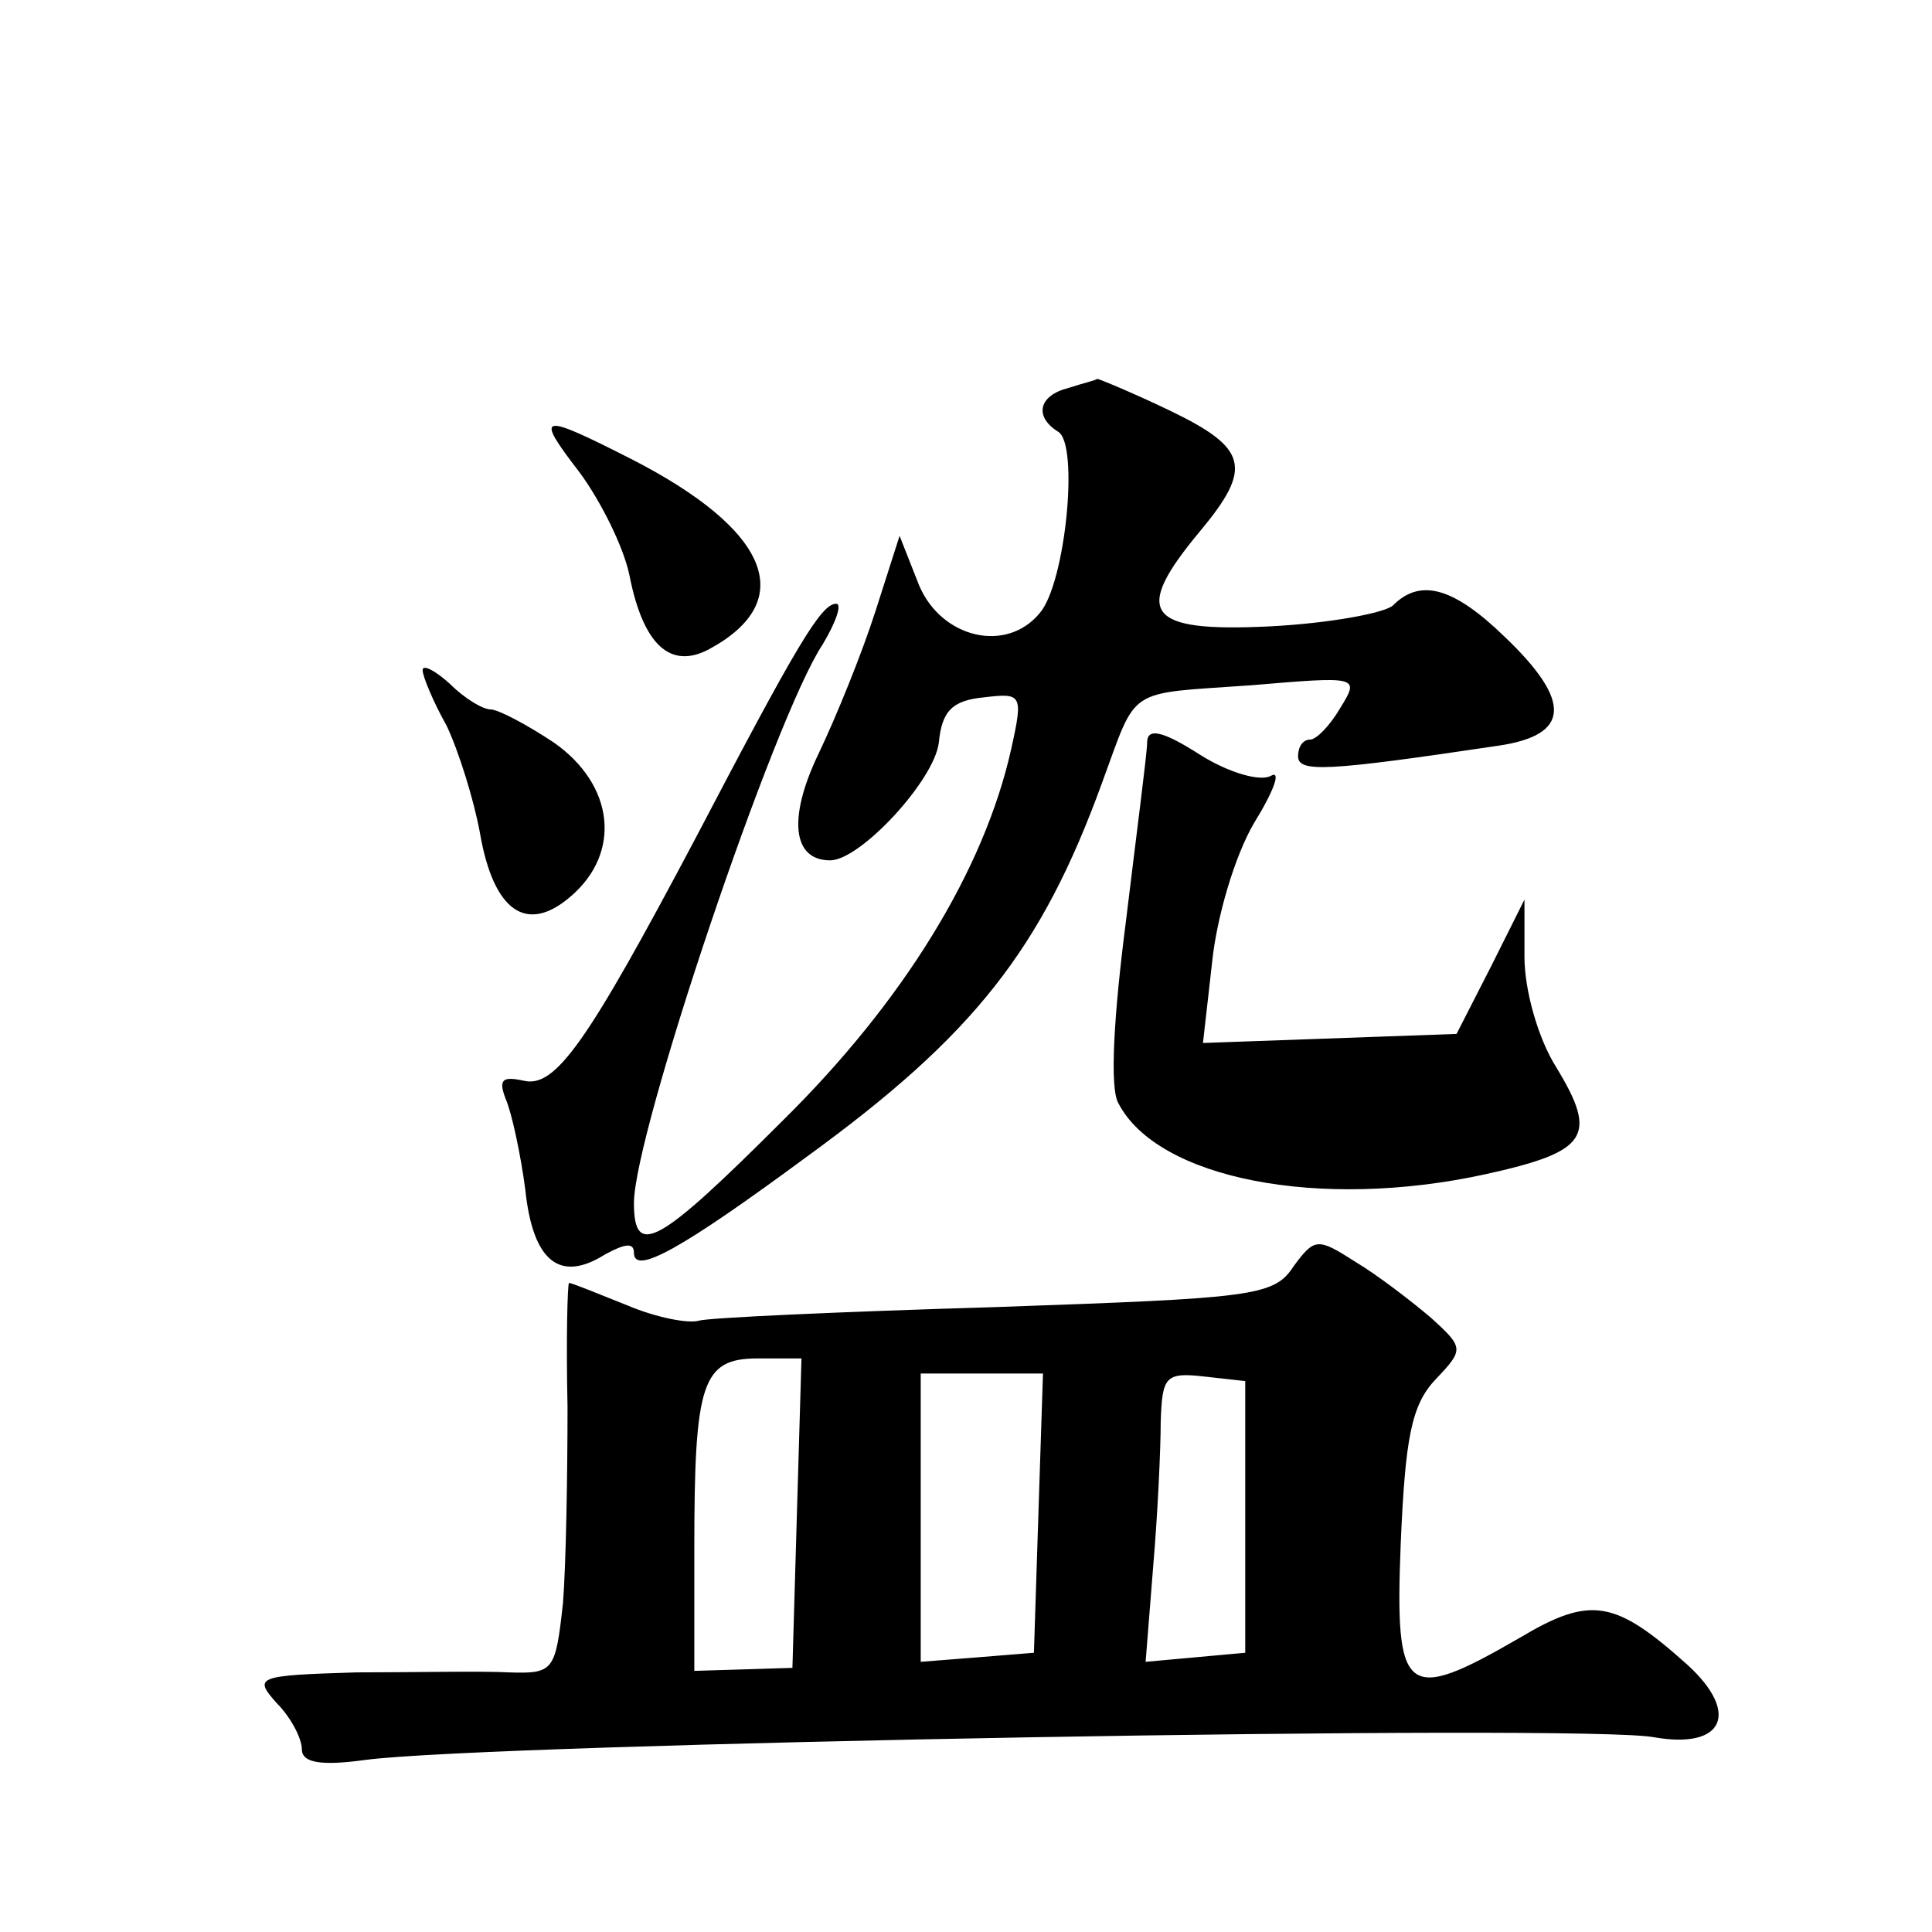 <?xml version="1.0" standalone="no"?>
<!DOCTYPE svg PUBLIC "-//W3C//DTD SVG 20010904//EN"
 "http://www.w3.org/TR/2001/REC-SVG-20010904/DTD/svg10.dtd">
<svg version="1.0" xmlns="http://www.w3.org/2000/svg"
 width="128pt" height="128pt" viewBox="0 0 128 128"
 preserveAspectRatio="xMidYMid meet">
<g transform="translate(0,128) scale(0.1,-0.1)"
fill="#0" stroke="none">
<path d="M708 1023 c-20 -5 -23 -19 -7 -29 14 -8 5 -100 -12 -120 -22 -27 -65 -17
-80 18 l-13 33 -16 -50 c-9 -28 -26 -70 -38 -95 -20 -42 -17 -70 8 -70 20 0 69
53 72 78 2 21 9 28 30 30 25 3 26 2 18 -34 -18 -81 -72 -168 -151 -246 -83 -83
-99 -92 -99 -55 0 46 93 322 125 370 9 15 13 27 9 27 -10 0 -26 -27 -93 -155 -72
-136 -93 -166 -114 -161 -14 3 -17 1 -12 -12 4 -9 10 -37 13 -60 5 -48 23 -62 53
-43 13 7 19 8 19 1 0 -15 31 2 115 64 110 80 155 137 195 247 24 65 15 59 99 65
71 6 72 6 59 -15 -7 -12 -16 -21 -20 -21 -5 0 -8 -5 -8 -11 0 -11 19 -10 133 7
47 7 49 29 4 72 -34 33 -56 39 -74 21 -5 -5 -42 -12 -82 -14 -82 -4 -91 9 -46 63
35 42 32 55 -20 80 -25 12 -47 21 -48 21 -1 -1 -10 -3 -19 -6z M384 967 c14 -19
29 -49 33 -68 9 -46 27 -63 53 -49 59 32 40 79 -52 126 -61 31 -64 30 -34 -9z M280
836 c0 -4 7 -21 16 -37 8 -17 18 -49 22 -71 9 -52 31 -67 60 -42 34 29 29 74 -11
102 -18 12 -37 22 -42 22 -5 0 -17 7 -27 17 -10 9 -18 13 -18 9z M760 788 c0 -7
-7 -60 -14 -118 -8 -62 -11 -111 -5 -121 26 -50 133 -71 243 -47 68 15 75 25 47
71 -12 19 -21 51 -21 73 l0 38 -22 -44 -23 -45 -84 -3 -84 -3 6 53 c3 30 15 71
28 93 13 21 18 35 11 31 -7 -4 -28 2 -47 14 -25 16 -35 18 -35 8z M857 441 c-13
-20 -27 -21 -198 -27 -101 -3 -190 -7 -196 -9 -7 -2 -28 2 -47 10 -20 8 -37 15
-39 15 -1 0 -2 -37 -1 -82 0 -46 -1 -104 -3 -130 -5 -45 -6 -47 -36 -46 -18 1 -63
0 -101 0 -66 -2 -68 -3 -53 -20 10 -10 17 -24 17 -31 0 -9 13 -11 42 -7 82 11 808
24 854 15 46 -8 57 16 22 48 -48 43 -64 46 -111 18 -76 -44 -83 -39 -79 62 3 70
7 92 23 109 19 20 19 21 -3 41 -13 11 -35 28 -50 37 -25 16 -27 16 -41 -3z m-329
-163 l-3 -103 -32 -1 -33 -1 0 81 c0 110 5 126 42 126 l29 0 -3 -102z m160 0 l-3
-93 -37 -3 -38 -3 0 95 0 96 40 0 41 0 -3 -92z m137 -3 l0 -90 -33 -3 -33 -3 5
63 c3 35 5 78 5 96 1 30 3 33 29 30 l27 -3 0 -90z"/>
</g>
</svg>
